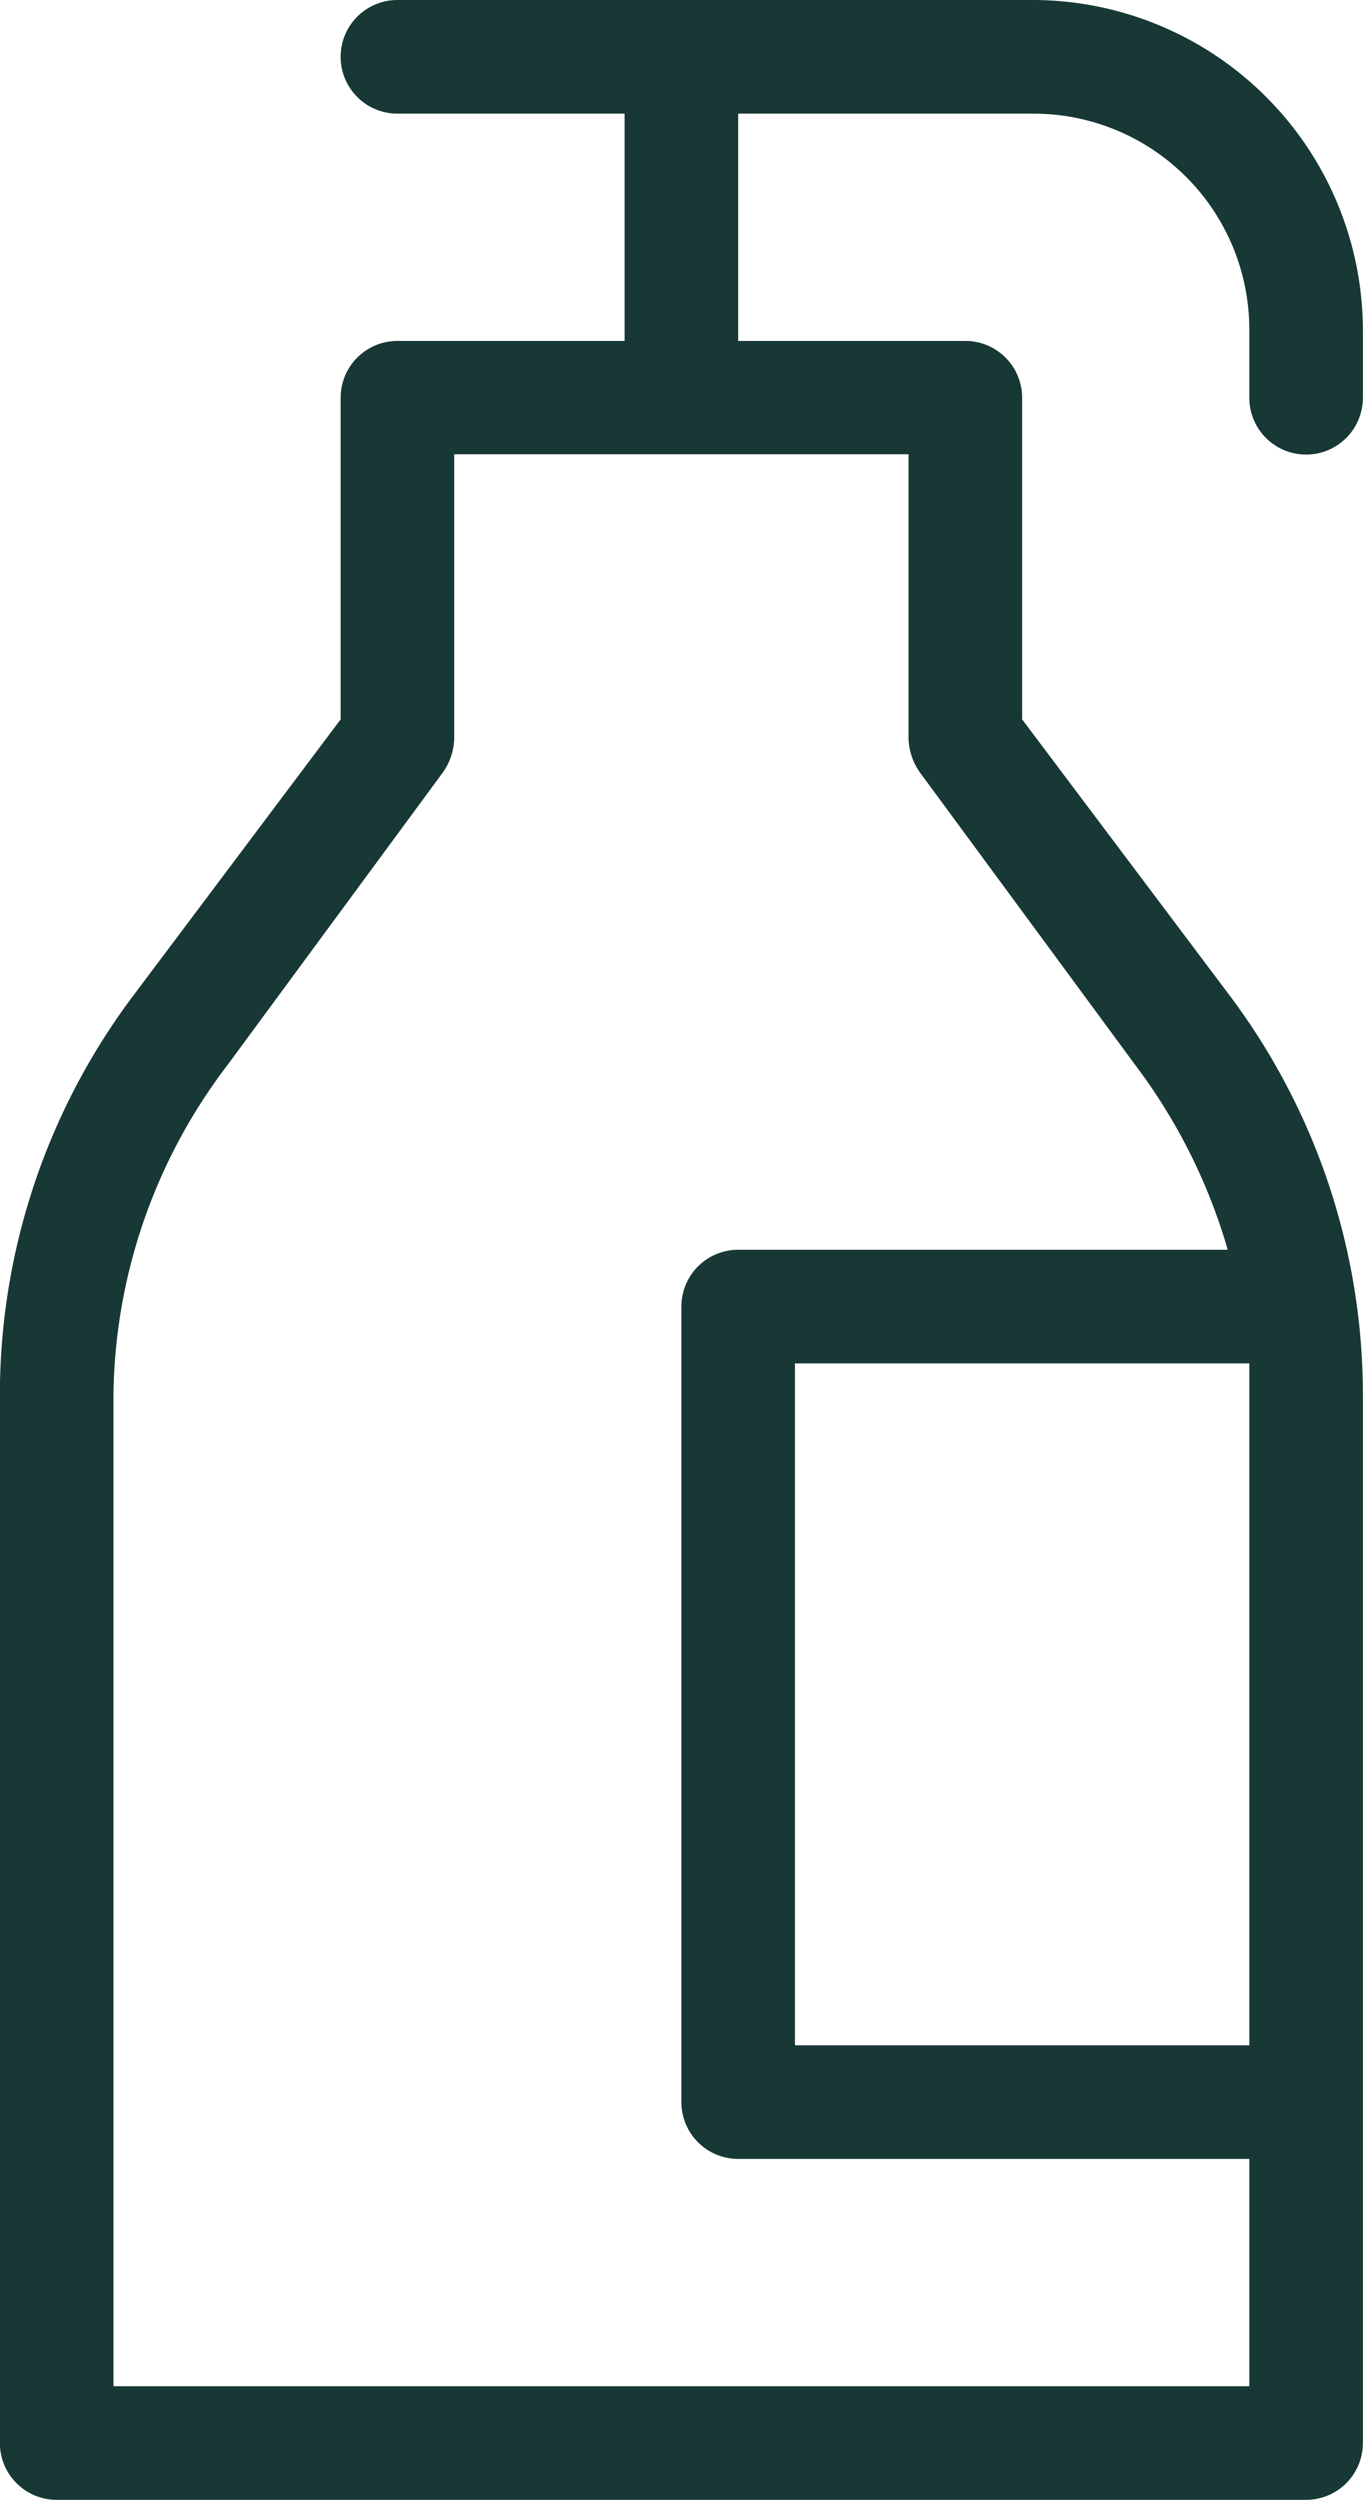 <svg xmlns="http://www.w3.org/2000/svg" width="12" height="22" viewBox="0 0 12 22">
  <path id="icon-rooms-kit" d="M221.5,27.333a.5.5,0,0,0,.5-.5v-.59a2.91,2.91,0,0,0-2.91-2.91H213.5a.5.5,0,0,0,0,1h2v2h-2a.5.5,0,0,0-.5.5v2.83l-1.84,2.45A5.851,5.851,0,0,0,210,35.6v9.23a.5.5,0,0,0,.5.5h11a.5.5,0,0,0,.5-.5V35.6a5.851,5.851,0,0,0-1.16-3.49L219,29.663v-2.83a.5.5,0,0,0-.5-.5h-2v-2h2.59a1.9,1.9,0,0,1,1.91,1.91v.59a.5.5,0,0,0,.5.5ZM221,35.6v5.73h-4v-6h4c0,.07,0,.17,0,.27Zm-2.9-5.47,1.9,2.58a5,5,0,0,1,.81,1.62H216.5a.5.5,0,0,0-.5.5v7a.5.5,0,0,0,.5.5H221v2H211V35.6a4.871,4.871,0,0,1,1-2.89l1.9-2.58a.539.539,0,0,0,.1-.3v-2.5h4v2.5a.539.539,0,0,0,.1.3Z" transform="translate(-210.001 -23.333)" fill="#173834"/>
</svg>
